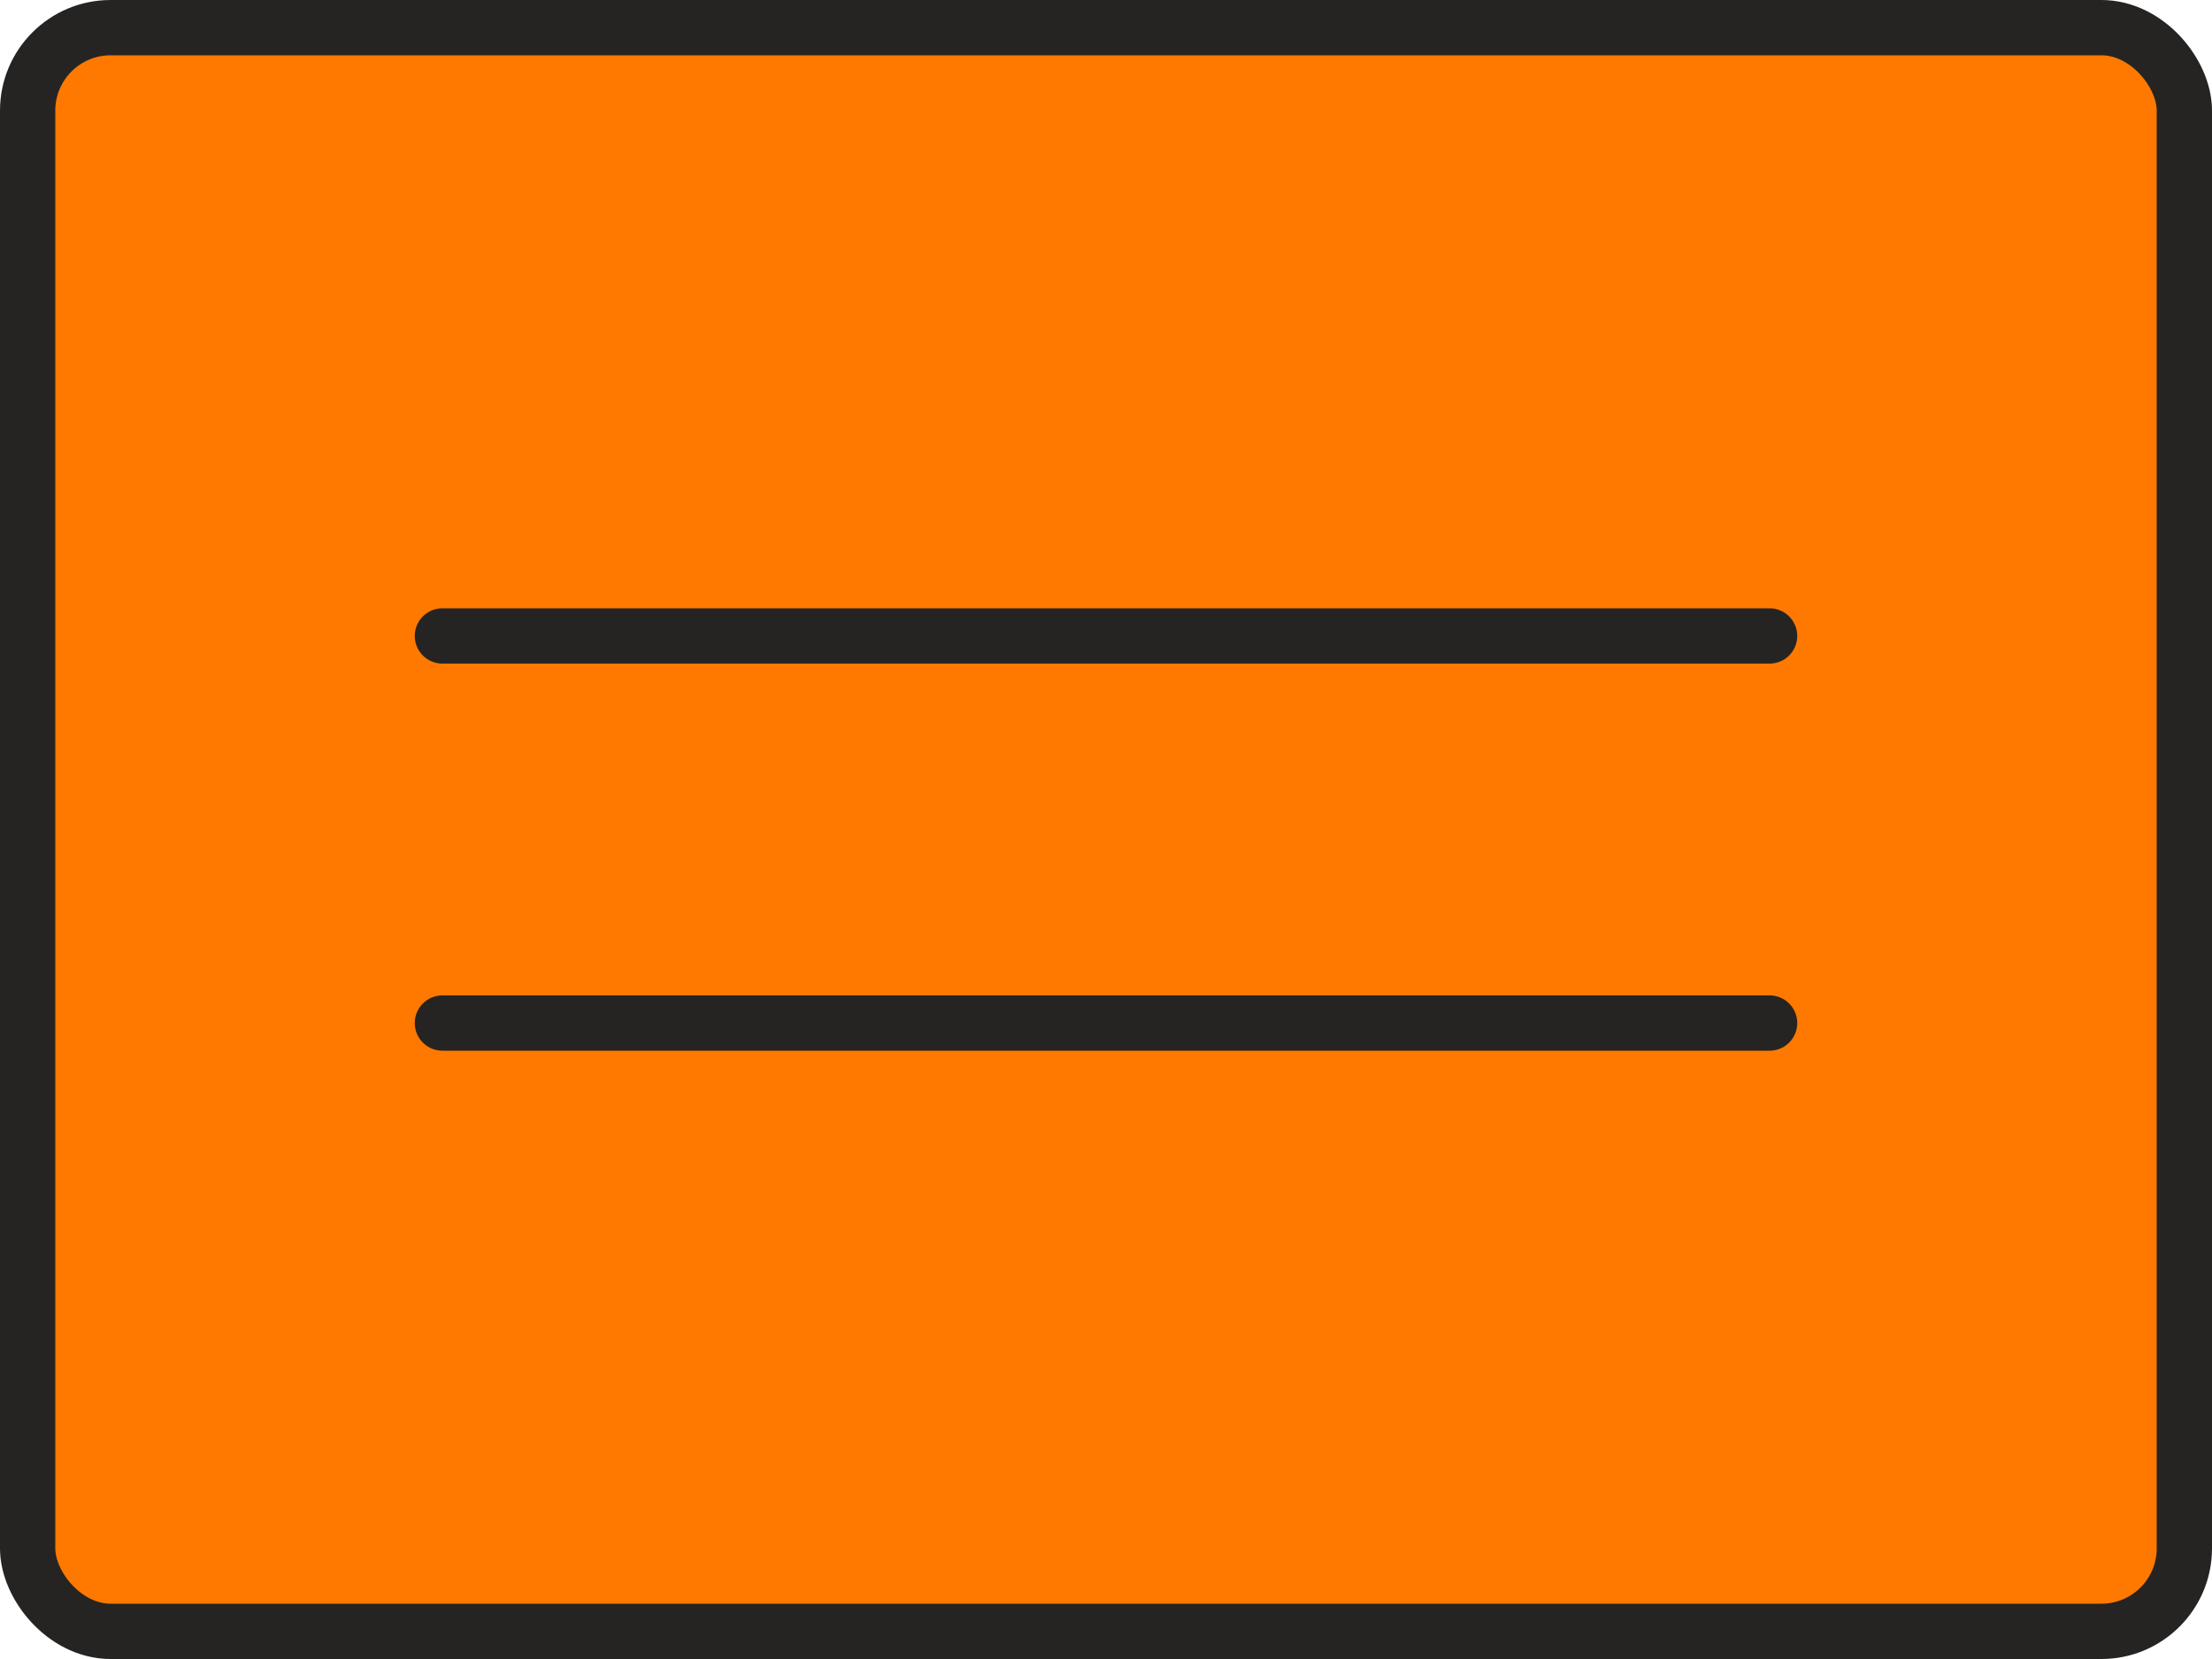 <?xml version="1.0" encoding="UTF-8"?> <svg xmlns="http://www.w3.org/2000/svg" width="40" height="30" viewBox="0 0 40 30" fill="none"><rect x="0.5" y="0.5" width="39" height="29" rx="1.5" fill="#FF7901"></rect><rect x="0.5" y="0.5" width="39" height="29" rx="1.5" stroke="#262423"></rect><path d="M8 11.5H32" stroke="#262423" stroke-linecap="round"></path><path d="M8 18.5H32" stroke="#262423" stroke-linecap="round"></path></svg> 